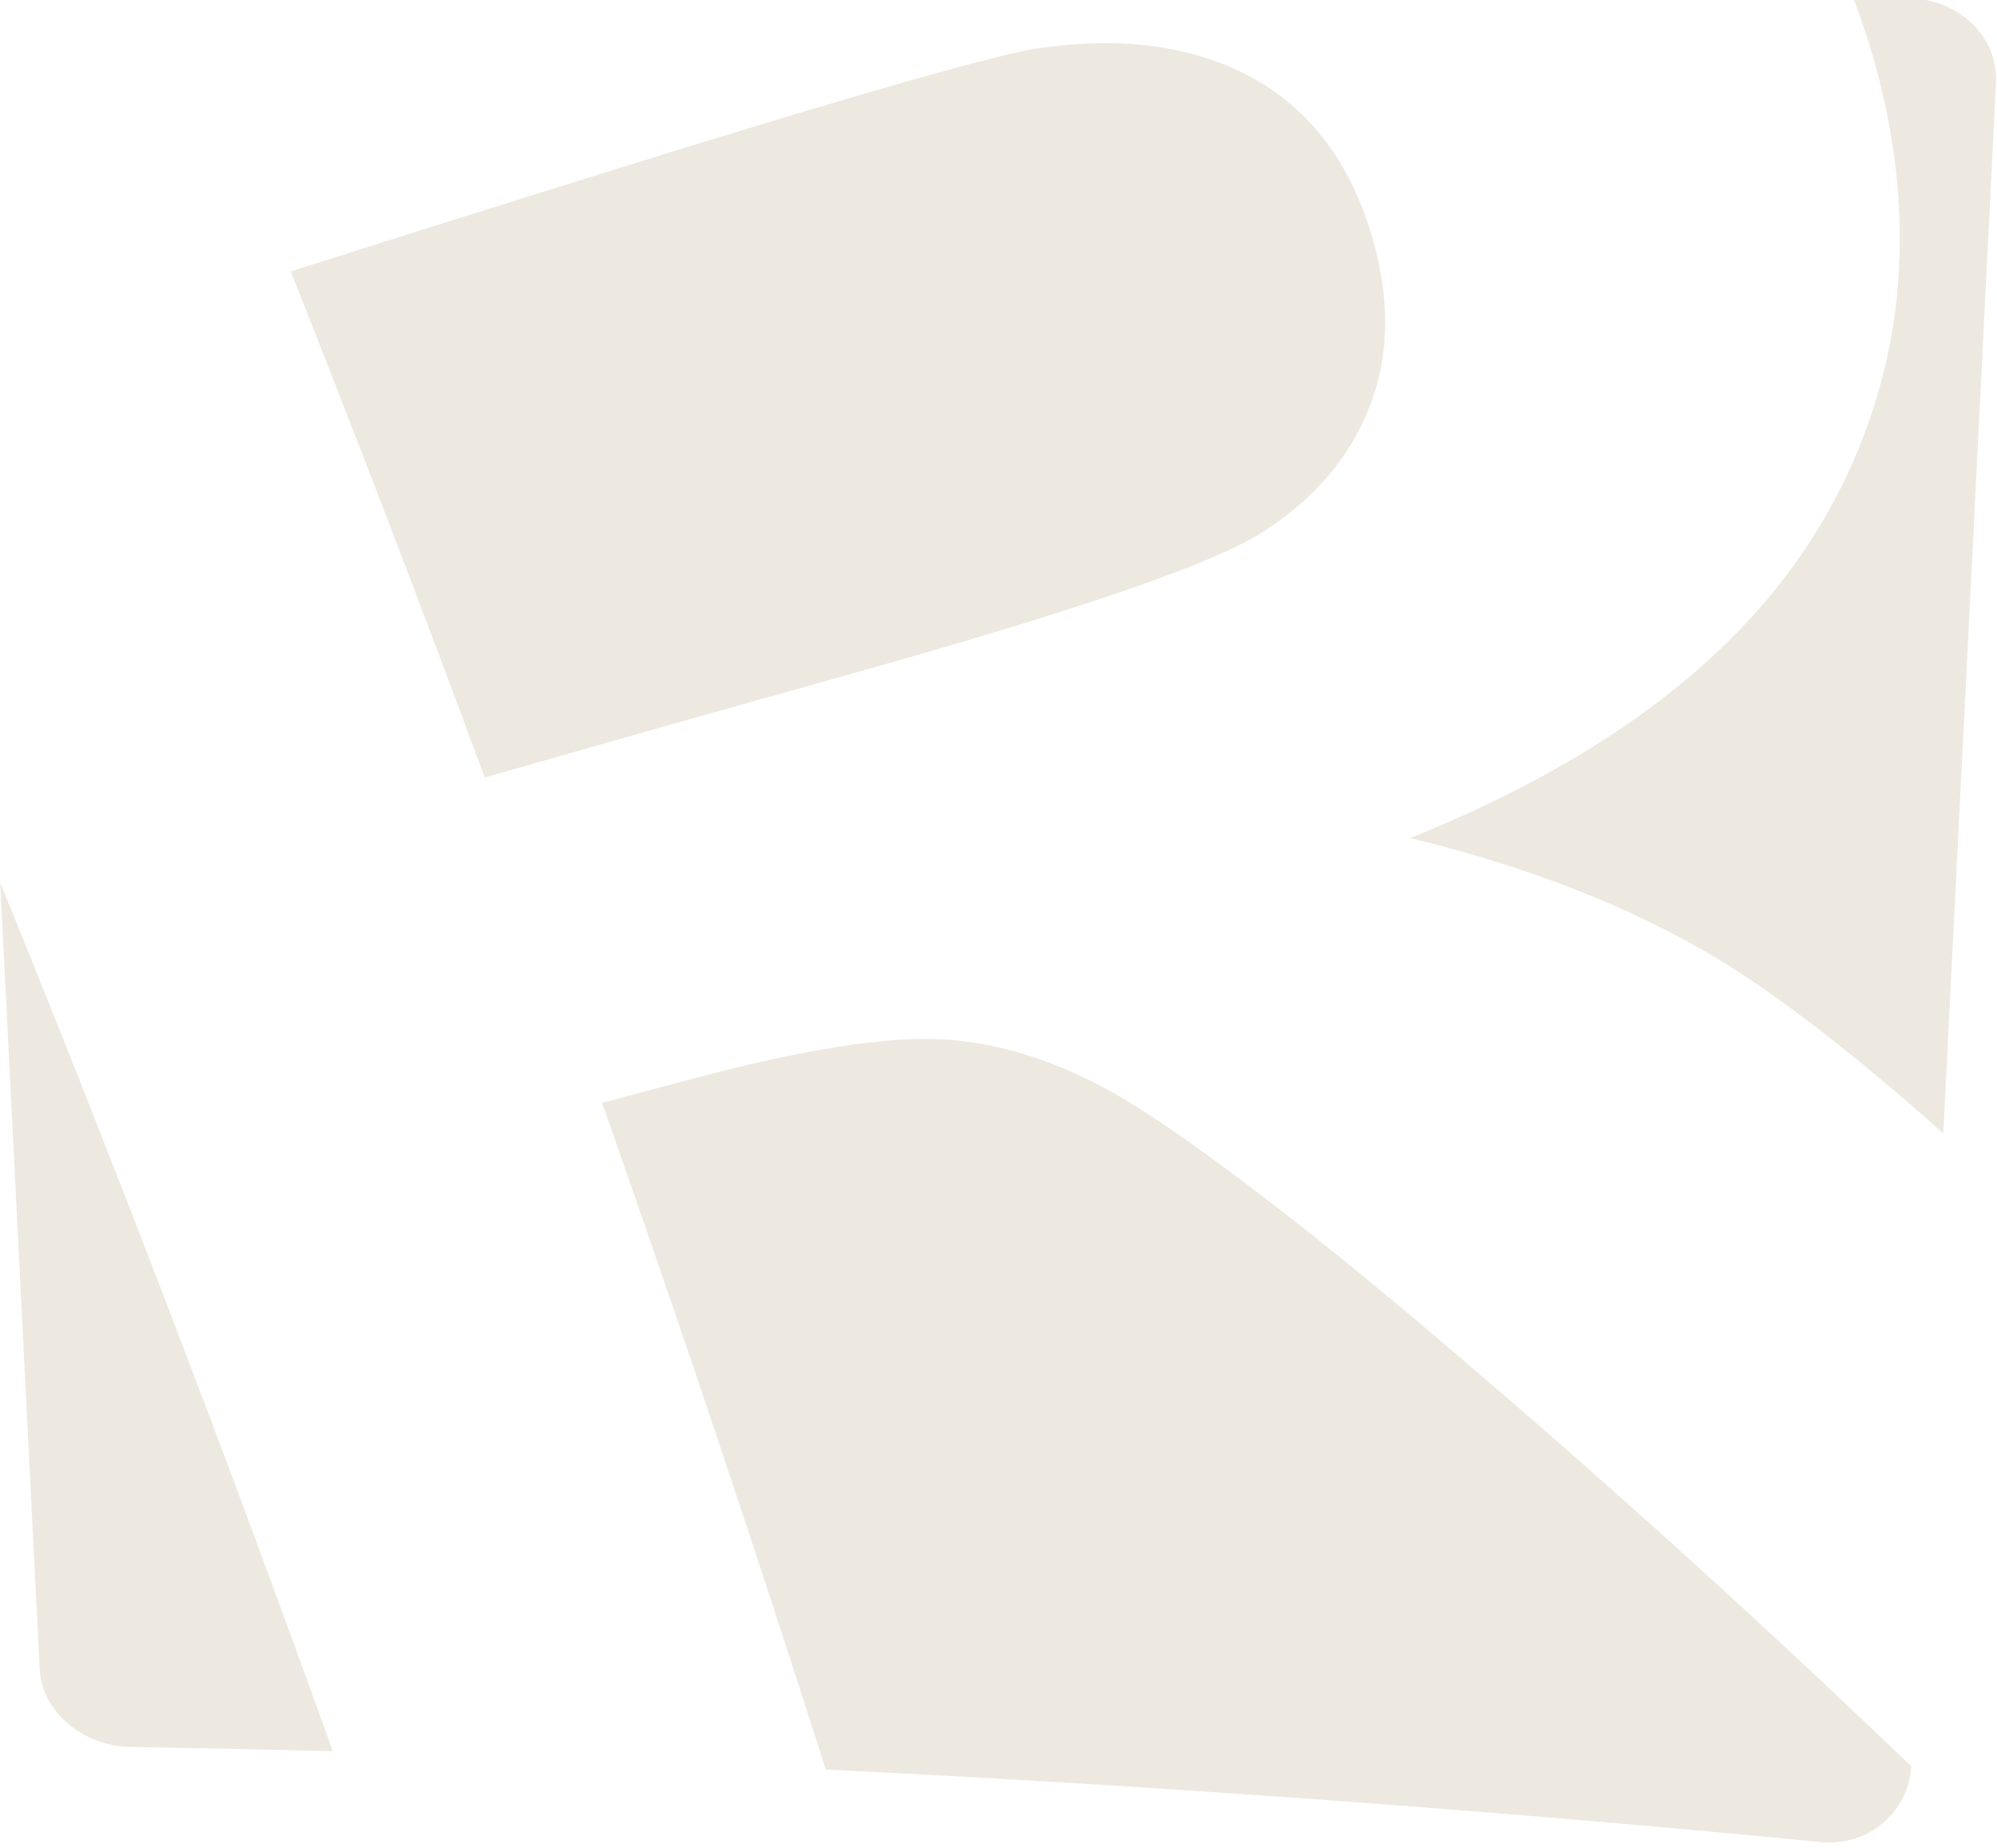 <?xml version="1.0" encoding="UTF-8" standalone="no"?>
<svg xmlns="http://www.w3.org/2000/svg" xmlns:xlink="http://www.w3.org/1999/xlink" xmlns:serif="http://www.serif.com/" width="100%" height="100%" viewBox="0 0 348 322" version="1.1" xml:space="preserve" style="fill-rule:evenodd;clip-rule:evenodd;stroke-linejoin:round;stroke-miterlimit:2;">
    <g transform="matrix(1,0,0,1,-786.105,-4059.08)">
        <g transform="matrix(1,0,0,0.789,0,0)">
            <g transform="matrix(1.05,0,0,1.258,-874.4,151.451)">
                <g opacity="0.2">
                    <g transform="matrix(4.603,0,0,4.572,1892.44,4157.11)">
                        <path d="M0,-38.82C1.688,-32.454 1.066,-26.579 -1.71,-21.367C-4.496,-16.149 -9.517,-12.027 -16.724,-8.944C-12.397,-7.83 -8.686,-6.266 -5.595,-4.281C-3.501,-2.929 -0.782,-0.725 2.5,2.394C3.134,-11.042 3.767,-24.477 4.4,-37.914C4.492,-39.742 3.022,-41.214 1.128,-41.191C0.506,-41.182 -0.115,-41.176 -0.737,-41.165C-0.465,-40.408 -0.214,-39.628 0,-38.82" style="fill:rgb(167,147,100);fill-rule:nonzero;"></path>
                    </g>
                    <g transform="matrix(4.603,0,0,4.572,1790.89,4018.46)">
                        <path d="M0,9.648C1.89,8.369 3.196,6.736 3.906,4.738C4.617,2.743 4.619,0.499 3.893,-1.968C3.076,-4.73 1.612,-6.709 -0.494,-7.889C-2.603,-9.074 -5.188,-9.41 -8.227,-8.917C-9.727,-8.633 -14.112,-7.33 -21.289,-4.965C-25.891,-3.448 -30.47,-1.918 -35.023,-0.375C-32.637,6.016 -30.306,12.497 -28.027,19.058C-23.812,17.773 -19.571,16.494 -15.313,15.226C-7.024,12.76 -1.887,10.925 0,9.648" style="fill:rgb(167,147,100);fill-rule:nonzero;"></path>
                    </g>
                    <g transform="matrix(4.603,0,0,4.572,1822.52,4237.99)">
                        <path d="M0,-6.935C-6.063,-12.457 -10.234,-15.668 -12.323,-16.907C-14.415,-18.137 -16.459,-18.8 -18.441,-18.91C-20.426,-19.022 -23.372,-18.531 -27.252,-17.436C-28.394,-17.116 -29.531,-16.792 -30.669,-16.469C-27.889,-8.068 -25.199,0.463 -22.601,9.127C-10.618,9.754 1.349,10.679 13.279,11.911C14.97,12.087 16.414,10.797 16.541,9.007C11.149,3.491 5.636,-1.828 0,-6.935" style="fill:rgb(167,147,100);fill-rule:nonzero;"></path>
                    </g>
                    <g transform="matrix(4.603,0,0,4.572,1581.47,4276.5)">
                        <path d="M0,-33.346C0.475,-23.28 0.949,-13.211 1.423,-3.144C1.502,-1.526 2.965,-0.195 4.697,-0.164C7.131,-0.121 9.562,-0.066 11.993,0C8.155,-11.366 4.156,-22.485 0,-33.346" style="fill:rgb(167,147,100);fill-rule:nonzero;"></path>
                    </g>
                </g>
            </g>
        </g>
    </g>
</svg>
